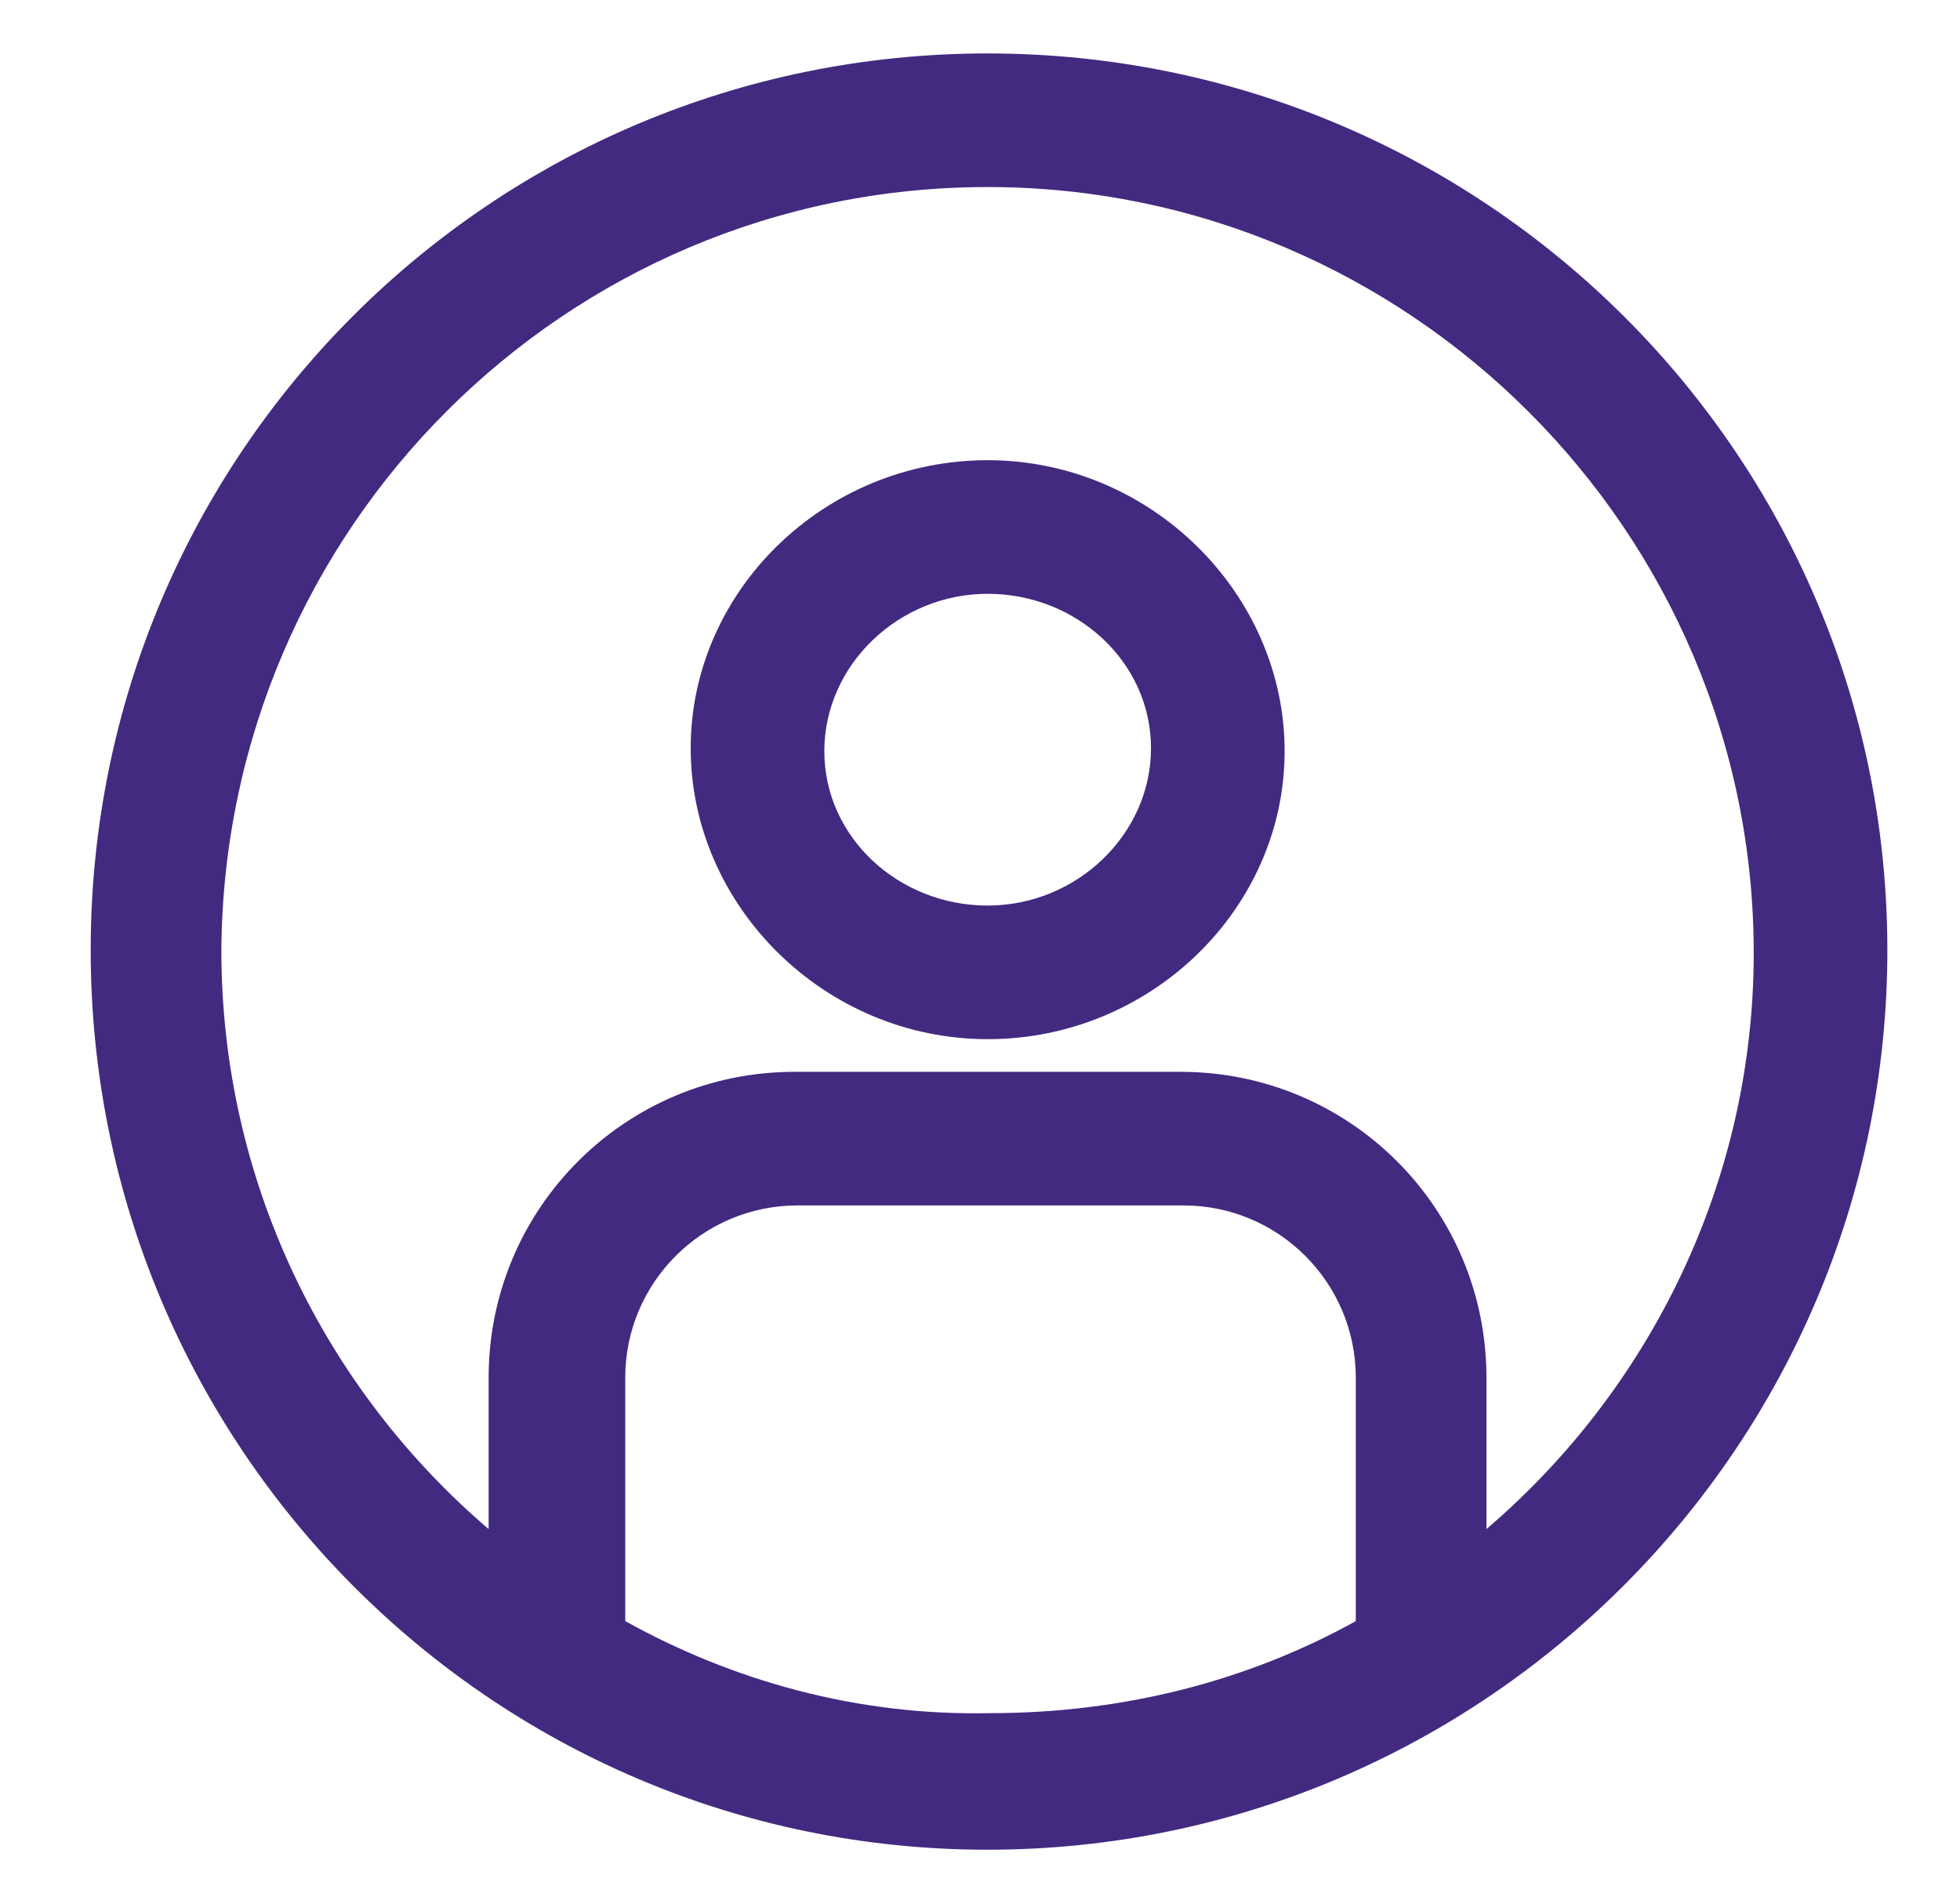 <svg width="33" height="32" viewBox="0 0 33 32" fill="none" xmlns="http://www.w3.org/2000/svg">
<path d="M16.629 7.75C13.879 7.75 11.629 9.95 11.629 12.6C11.629 15.25 13.879 17.5 16.629 17.5C19.379 17.5 21.629 15.3 21.629 12.65C21.629 10 19.379 7.75 16.629 7.75ZM16.629 15.25C15.129 15.25 13.879 14.1 13.879 12.65C13.879 11.2 15.129 10 16.629 10C18.129 10 19.379 11.15 19.379 12.6C19.379 14.05 18.129 15.25 16.629 15.25Z" fill="#422A80"/>
<path d="M16.627 0.9C8.277 0.9 1.527 7.65 1.527 16C1.527 24.35 8.277 31.15 16.627 31.15C24.977 31.15 31.777 24.35 31.777 16C31.777 7.65 24.977 0.9 16.627 0.9ZM10.527 27.3V23.2C10.527 21.6 11.827 20.3 13.427 20.3H19.927C21.527 20.3 22.827 21.6 22.827 23.2V27.3C21.027 28.3 18.927 28.85 16.677 28.85C14.427 28.9 12.327 28.3 10.527 27.3ZM25.027 25.75V23.2C25.027 20.35 22.727 18.05 19.877 18.05H13.377C10.527 18.05 8.227 20.35 8.227 23.2V25.75C5.477 23.4 3.727 19.9 3.727 16C3.777 8.9 9.527 3.15 16.627 3.15C23.727 3.15 29.527 8.95 29.527 16.05C29.527 19.9 27.777 23.4 25.027 25.75Z" fill="#422A80"/>
</svg>
